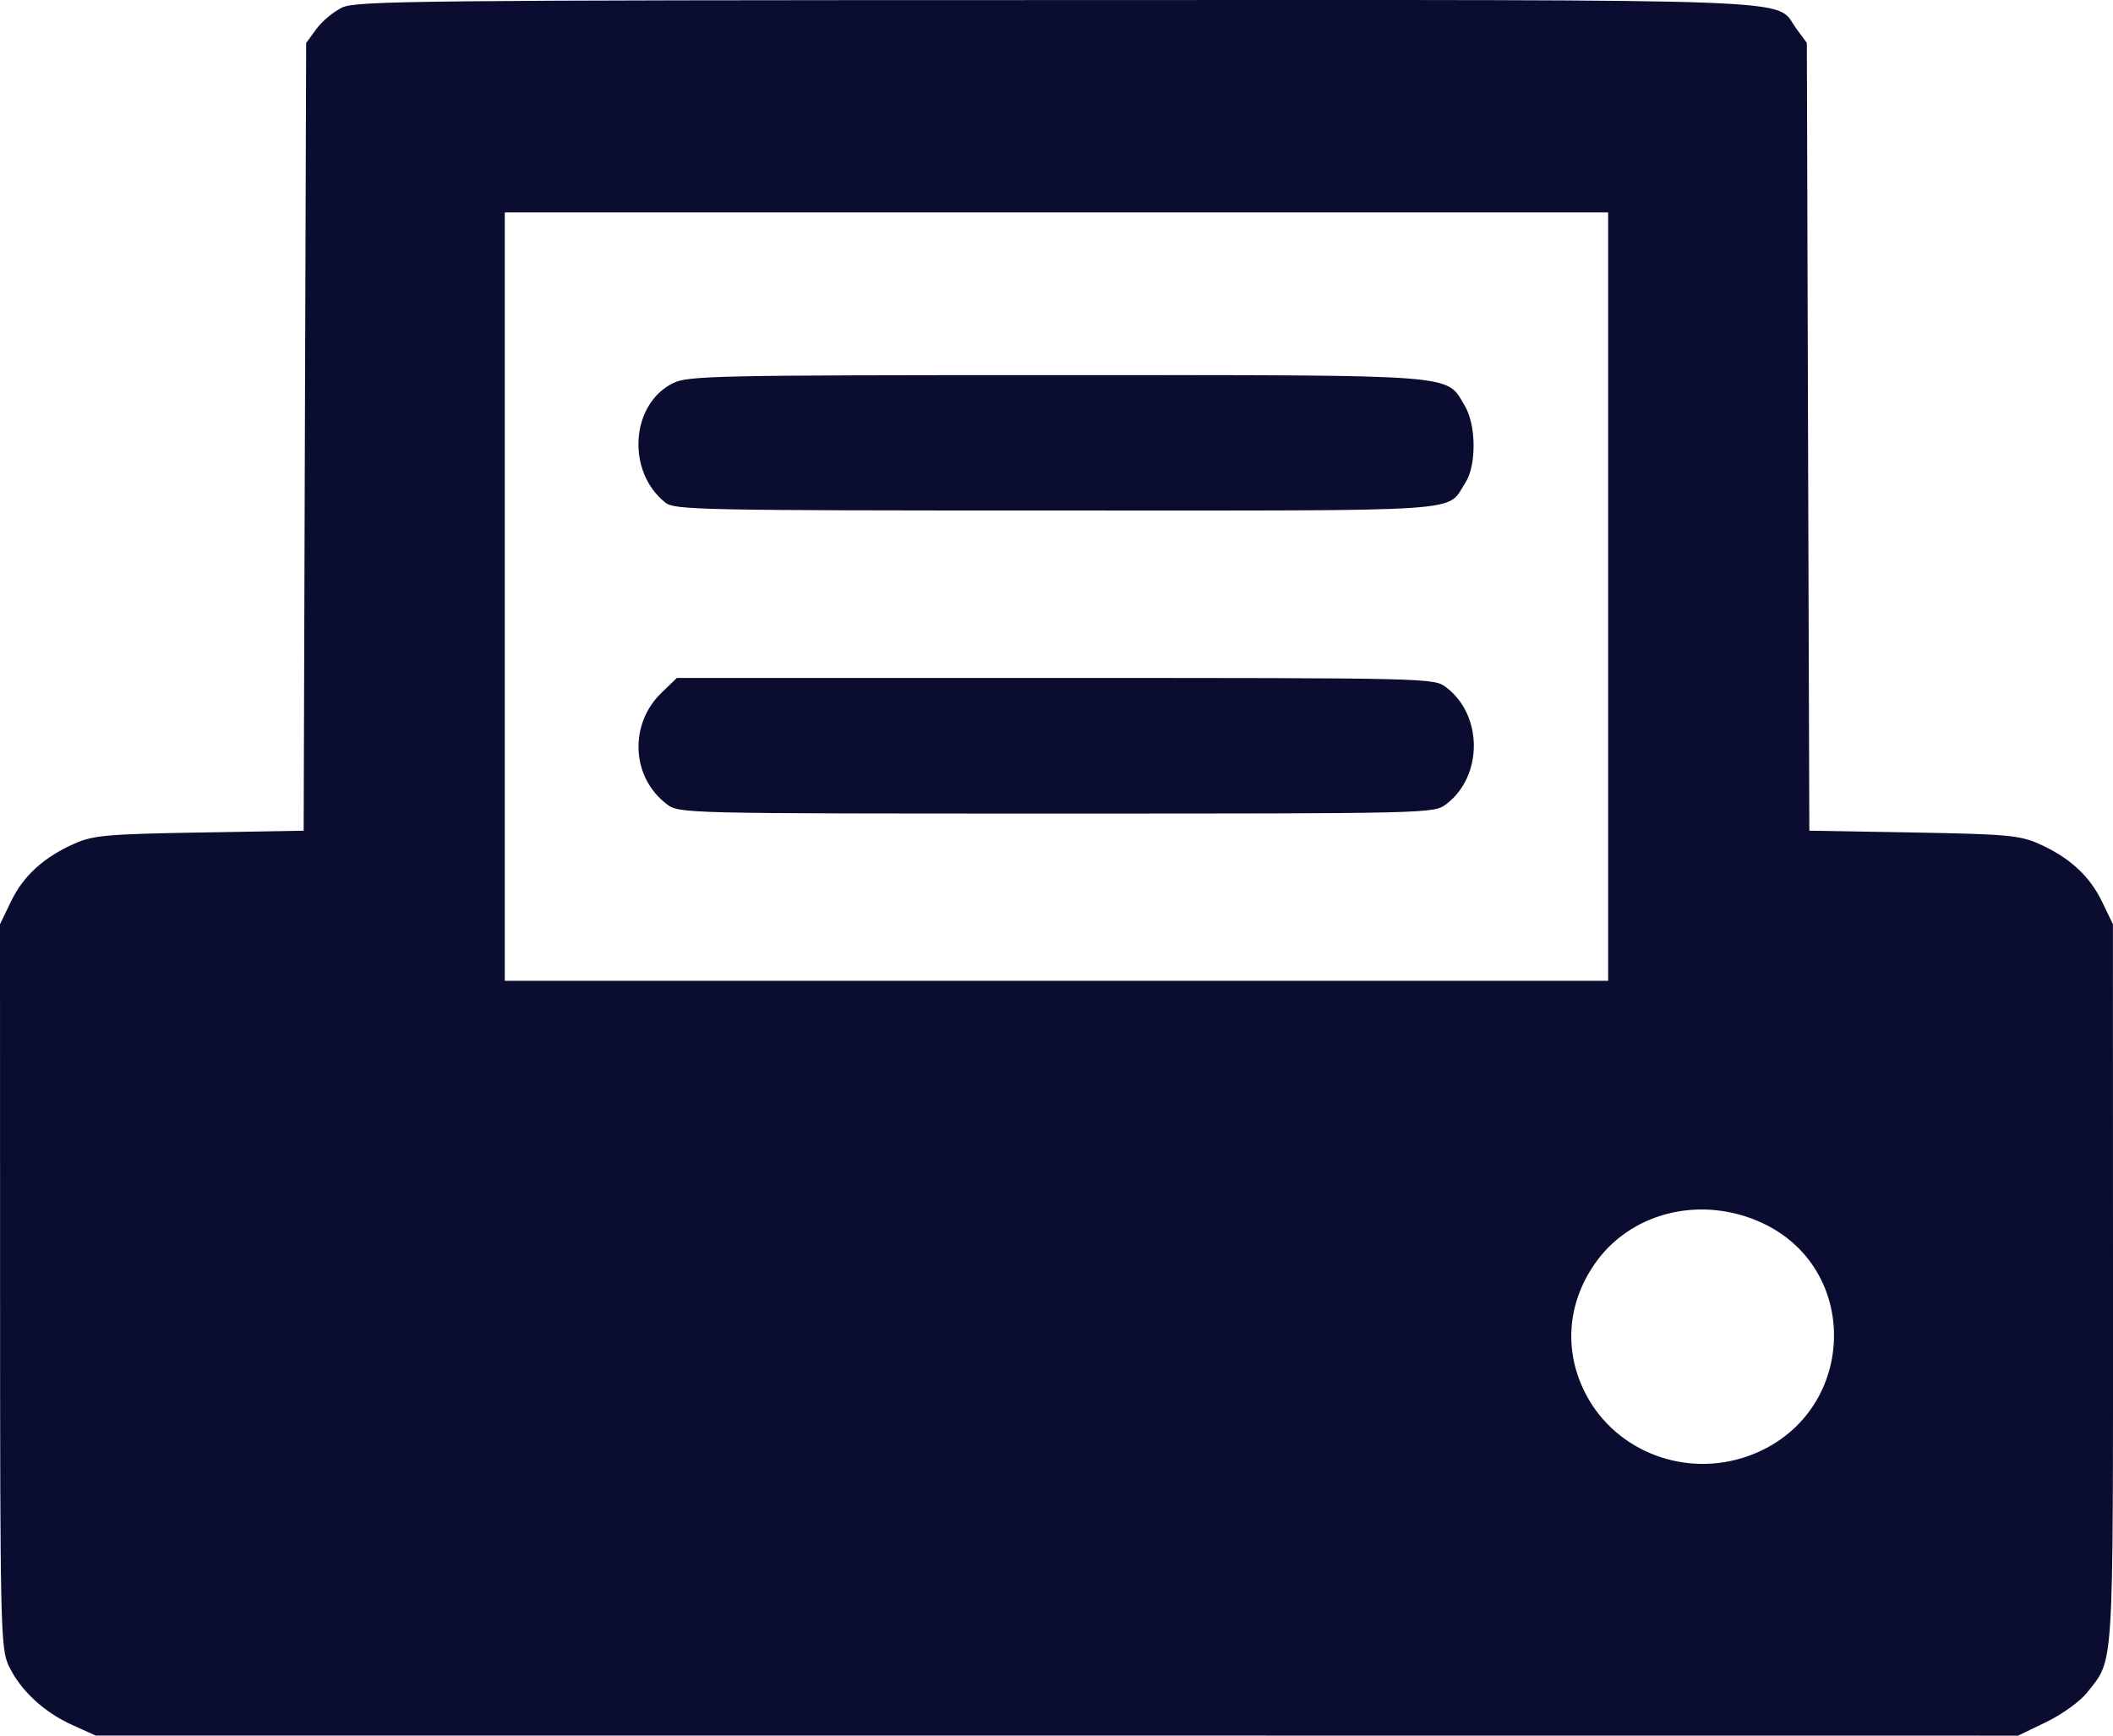 <svg width="28" height="23" viewBox="0 0 28 23" fill="none" xmlns="http://www.w3.org/2000/svg">
<g clip-path="url(#clip0_119_11428)">
<path fill-rule="evenodd" clip-rule="evenodd" d="M4.535 0.099C4.423 0.152 4.269 0.28 4.194 0.382L4.057 0.569L4.04 5.788L4.024 11.008L2.646 11.032C1.421 11.053 1.238 11.069 0.99 11.178C0.581 11.358 0.31 11.605 0.145 11.947L0 12.248L0.001 17.04C0.001 21.552 0.008 21.846 0.115 22.073C0.267 22.396 0.58 22.689 0.958 22.859L1.269 22.999L14.005 22.999L26.742 23L27.117 22.819C27.326 22.718 27.566 22.544 27.657 22.429C28.016 21.974 28 22.214 28 17.027L27.999 12.248L27.854 11.947C27.689 11.605 27.418 11.358 27.009 11.178C26.761 11.069 26.578 11.053 25.353 11.032L23.976 11.008L23.959 5.788L23.943 0.569L23.805 0.381C23.502 -0.029 24.233 -0.001 13.99 0.001C5.594 0.002 4.719 0.011 4.535 0.099ZM21.31 7.906V12.997H14H6.689V7.906V2.815H14H21.31V7.906ZM8.922 5.076C8.355 5.352 8.297 6.251 8.819 6.662C8.941 6.758 9.308 6.765 14 6.765C19.575 6.765 19.158 6.794 19.418 6.397C19.566 6.169 19.563 5.634 19.411 5.379C19.155 4.951 19.418 4.971 14 4.971C9.493 4.971 9.121 4.979 8.922 5.076ZM8.764 9.182C8.333 9.599 8.366 10.3 8.835 10.656C8.997 10.78 9.03 10.781 14 10.781C18.977 10.781 19.002 10.78 19.165 10.656C19.652 10.286 19.652 9.479 19.165 9.109C19.002 8.985 18.978 8.984 13.985 8.984H8.969L8.764 9.182ZM23.292 16.18C24.694 16.772 24.621 18.763 23.179 19.29C22.349 19.593 21.422 19.246 21.018 18.482C20.722 17.921 20.762 17.288 21.126 16.757C21.588 16.082 22.492 15.841 23.292 16.18Z" fill="#0A0D2F"/>
</g>
<defs>
<clipPath id="clip0_119_11428">
<rect width="28" height="23" fill="white"/>
</clipPath>
</defs>
</svg>
